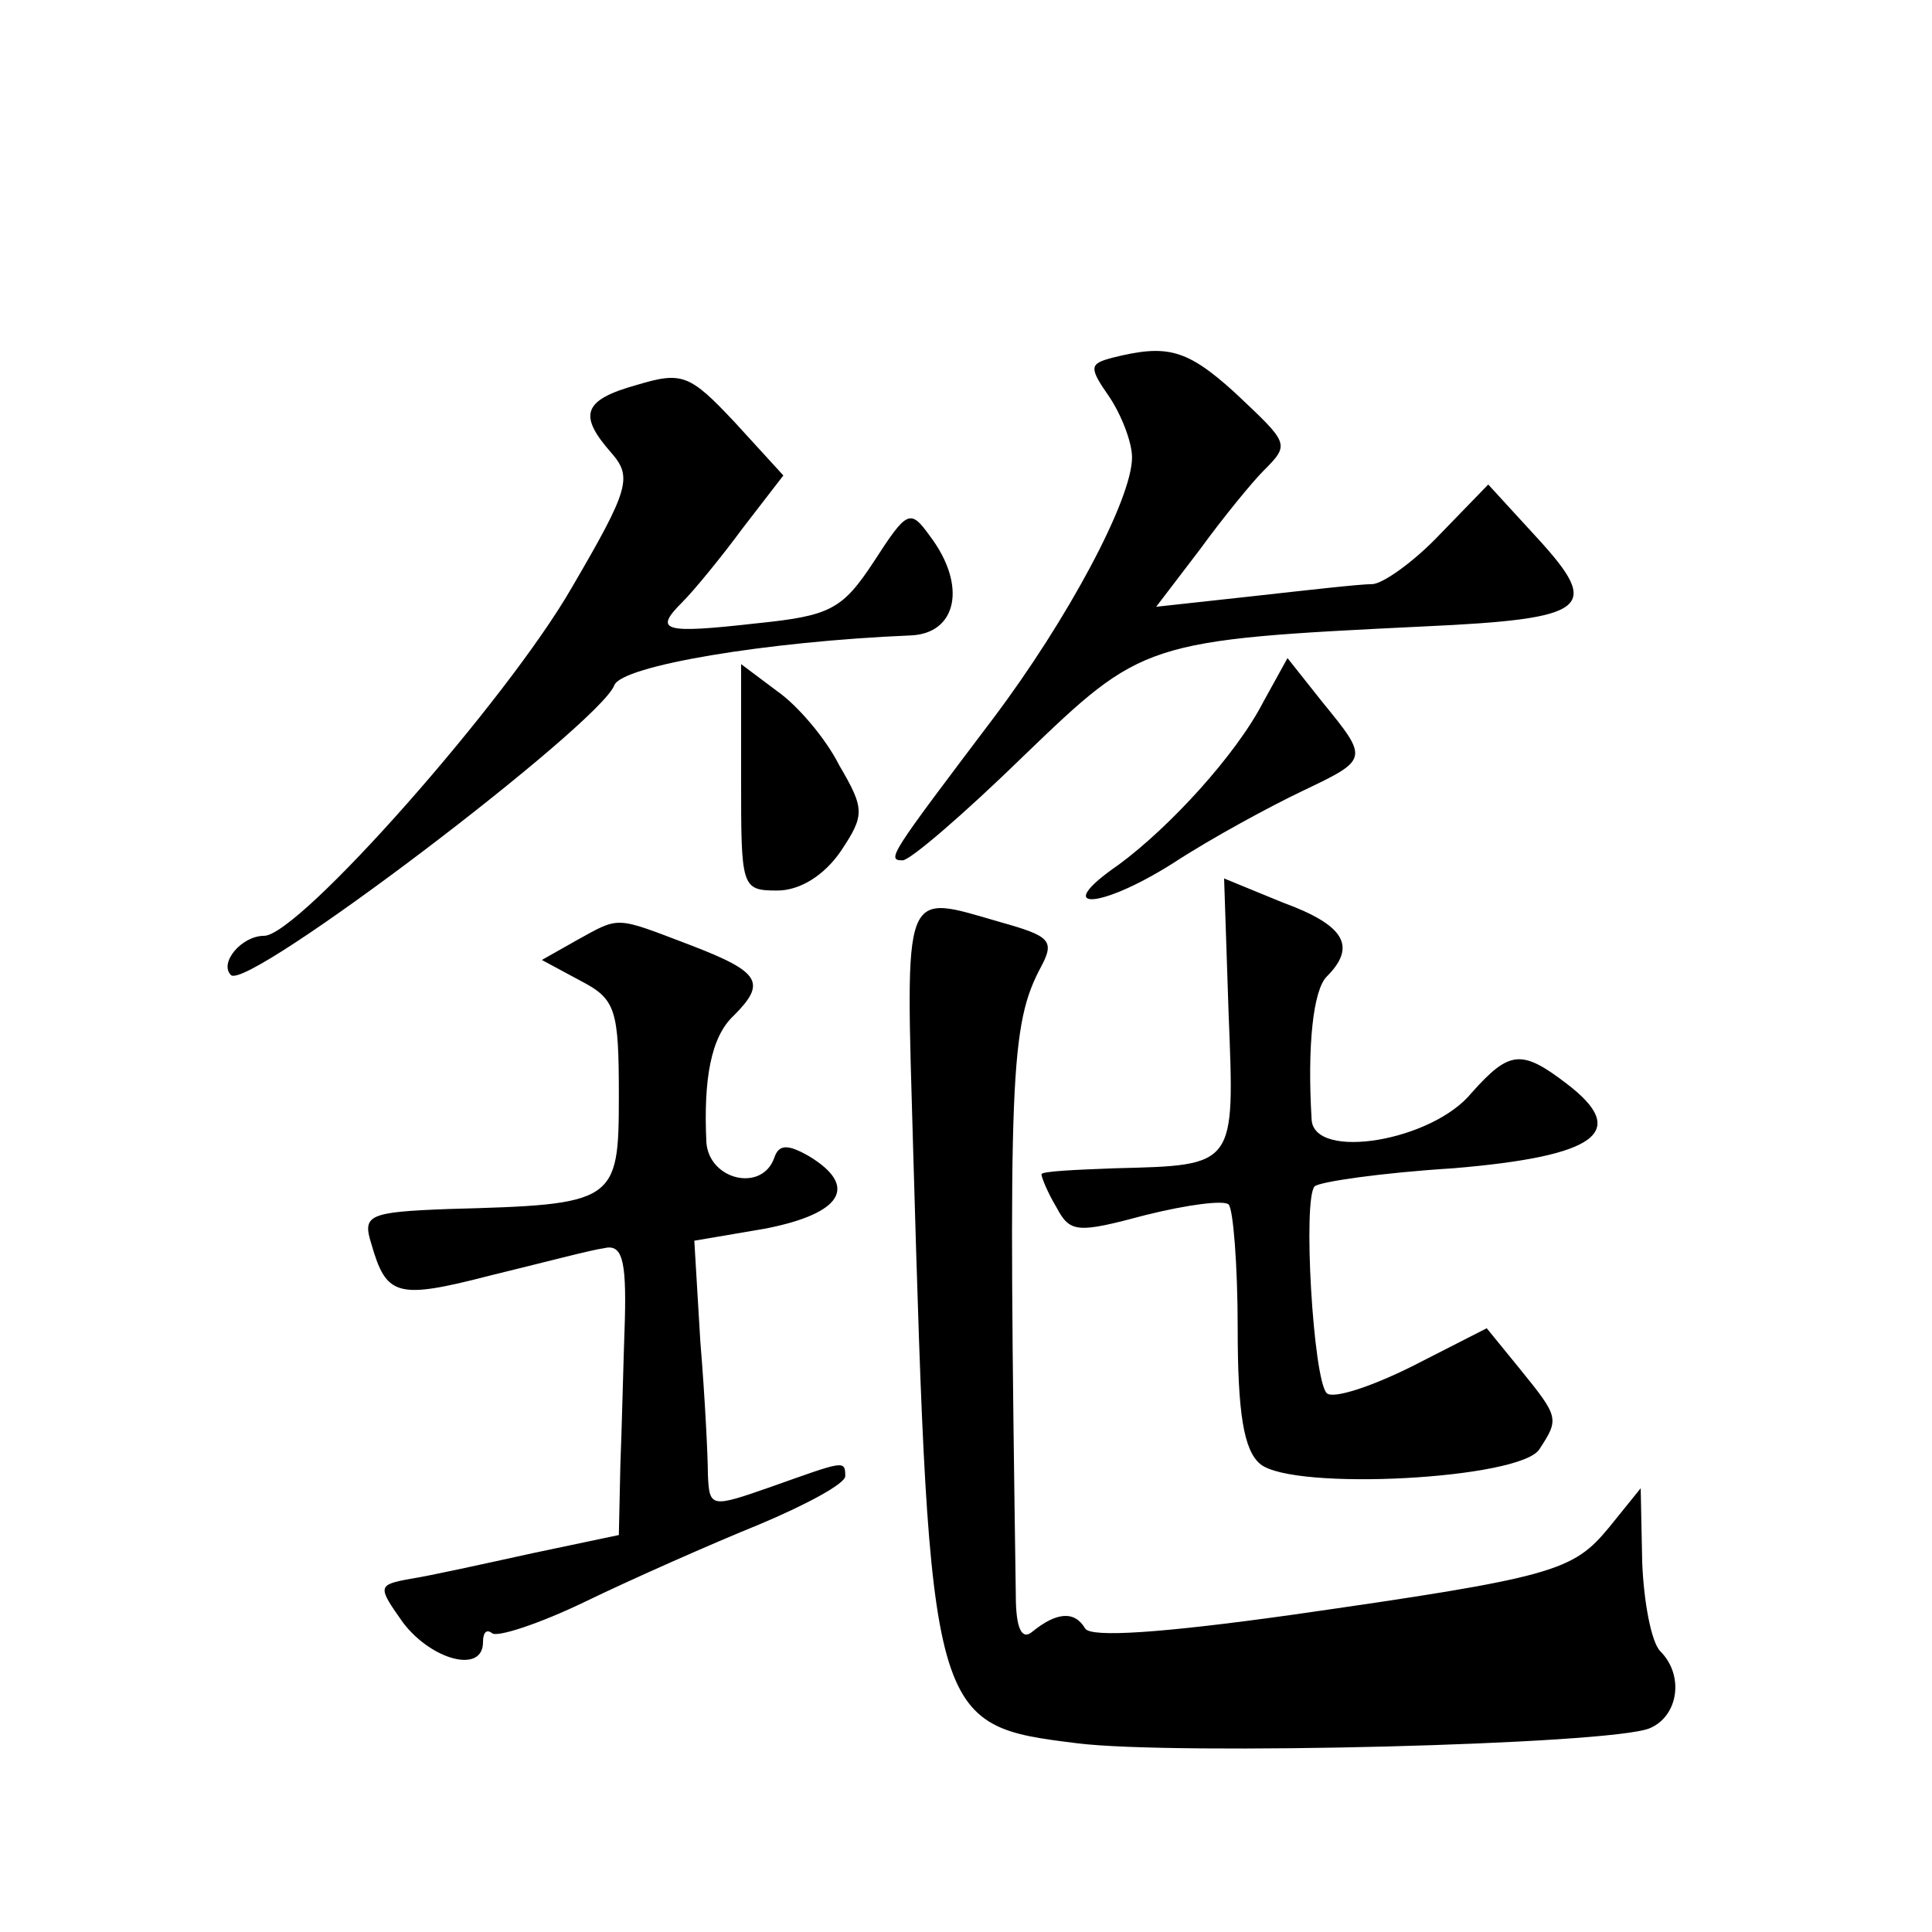 <?xml version="1.0" standalone="no"?>
<!DOCTYPE svg PUBLIC "-//W3C//DTD SVG 20010904//EN"
 "http://www.w3.org/TR/2001/REC-SVG-20010904/DTD/svg10.dtd">
<svg version="1.0" xmlns="http://www.w3.org/2000/svg"
 width="128pt" height="128pt" viewBox="0 0 128 128"
 preserveAspectRatio="xMidYMid meet">
<g transform="translate(0,128) scale(0.1,-0.1)"
fill="#0" stroke="none">
<path d="M737 1043 c-15 -4 -16 -6 -2 -26 8 -12 15 -30 15 -40 0 -28 -43 -108 -92
-173 -68 -90 -71 -94 -60 -94 5 0 41 31 80 69 79 76 80 77 266 86 109 5 117 12
75 58 l-33 36 -32 -33 c-17 -18 -38 -33 -45 -33 -8 0 -43 -4 -79 -8 l-64 -7 29
38 c16 22 35 45 42 52 18 18 17 18 -19 52 -32 29 -45 32 -81 23z M422 1025 c-36
-10 -39 -20 -17 -45 14 -16 12 -24 -26 -89 -43 -75 -181 -231 -204 -231 -15 0 -30
-18 -22 -26 11 -11 244 166 254 192 5 13 101 29 196 33 31 1 38 33 13 66 -13 18
-15 17 -37 -17 -21 -32 -29 -36 -78 -41 -62 -7 -68 -5 -49 14 8 8 26 30 40 49 l27
35 -32 35 c-30 32 -35 34 -65 25z M491 765 c0 -73 0 -75 24 -75 15 0 31 10 42 26
16 24 16 28 -1 57 -9 18 -28 40 -41 49 l-24 18 0 -75z M837 815 c-18 -35 -62 -83
-96 -108 -45 -31 -13 -30 36 1 26 17 65 38 86 48 44 21 44 21 13 59 l-23 29 -16
-29z M814 608 c4 -101 5 -100 -75 -102 -27 -1 -49 -2 -49 -4 0 -2 4 -12 10 -22
9 -17 14 -17 59 -5 28 7 52 10 55 7 3 -3 6 -40 6 -82 0 -56 4 -81 15 -90 22 -18
173 -10 185 10 13 20 13 21 -13 53 l-22 27 -49 -25 c-28 -14 -53 -22 -57 -18 -9
9 -16 129 -8 137 3 3 44 9 92 12 95 8 117 24 75 56 -30 23 -38 22 -63 -6 -26 -32
-104 -45 -106 -18 -3 49 1 86 10 95 20 20 12 34 -29 49 l-39 16 3 -90z M605 518
c11 -380 12 -381 109 -393 64 -8 353 -1 379 10 19 8 23 35 7 51 -6 6 -11 33 -12
59 l-1 49 -21 -26 c-24 -29 -36 -33 -211 -58 -86 -12 -132 -15 -136 -9 -7 12 -19
11 -35 -2 -7 -6 -11 2 -11 24 -5 345 -4 378 17 417 9 17 5 20 -27 29 -66 19 -63
26 -58 -151z M382 657 l-23 -13 26 -14 c23 -12 25 -19 25 -76 0 -71 -2 -72 -113
-75 -53 -2 -57 -4 -51 -23 10 -35 17 -37 79 -21 33 8 67 17 75 18 12 3 15 -7 14
-47 -1 -28 -2 -72 -3 -97 l-1 -46 -57 -12 c-32 -7 -68 -15 -81 -17 -22 -4 -22 -5
-5 -29 19 -25 53 -34 53 -13 0 6 2 9 6 6 3 -3 31 6 62 21 31 15 83 38 115 51 31
13 57 27 57 32 0 11 -1 10 -49 -7 -40 -14 -41 -14 -42 8 0 12 -2 52 -5 88 l-4 67
47 8 c51 10 62 28 29 48 -14 8 -20 8 -23 -1 -8 -23 -43 -15 -45 10 -2 42 3 70 18
84 22 22 18 29 -29 47 -50 19 -46 19 -75 3z"/>
</g>
</svg>
